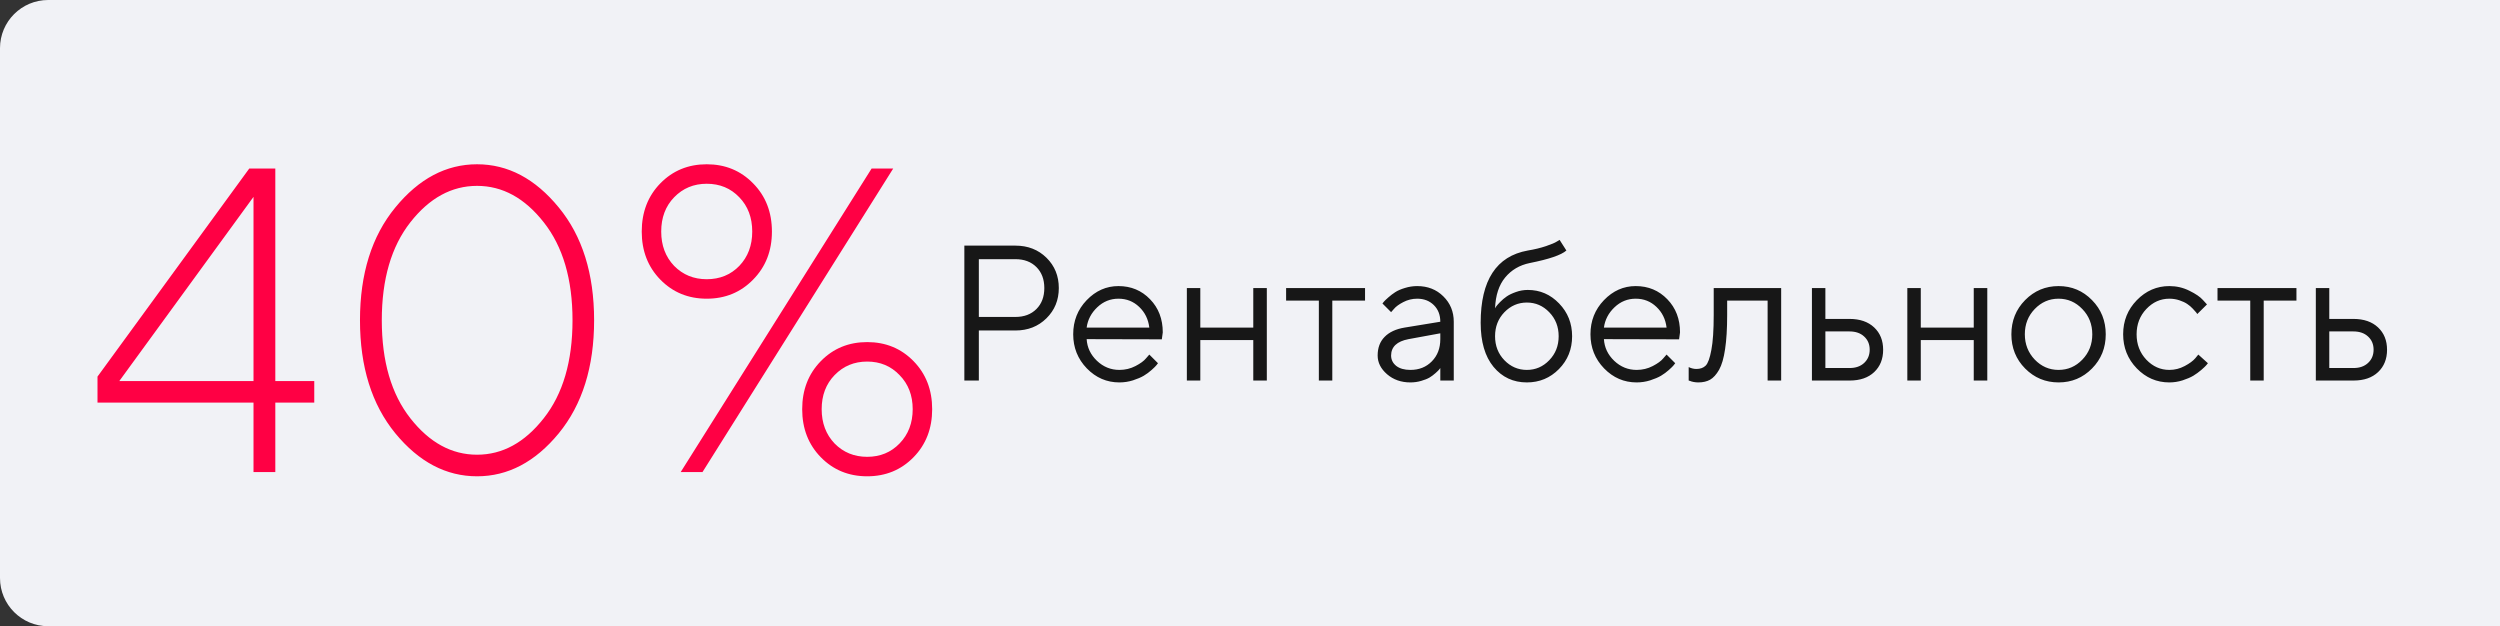 <?xml version="1.0" encoding="UTF-8"?> <svg xmlns="http://www.w3.org/2000/svg" width="519" height="130" viewBox="0 0 519 130" fill="none"><rect x="0" y="0" width="519" height="130" fill="#333333" stroke="none"/> <path d="M0 10C0 4.477 4.477 0 10 0H519V130H10C4.477 130 0 125.523 0 120V10Z" fill="#F1F2F6"></path> <path d="M57.155 79.103H65.241V83.586H57.155V98H52.629V83.586H20.241V78.181L51.75 34.982H57.155V79.103ZM52.629 79.103V40.871L24.768 79.103H52.629ZM85.192 46.145C81.237 51.184 79.26 57.966 79.26 66.491C79.26 75.017 81.237 81.799 85.192 86.838C89.147 91.877 93.762 94.397 99.035 94.397C104.309 94.397 108.923 91.877 112.878 86.838C116.862 81.799 118.854 75.017 118.854 66.491C118.854 57.966 116.862 51.184 112.878 46.145C108.923 41.105 104.309 38.586 99.035 38.586C93.762 38.586 89.147 41.105 85.192 46.145ZM115.998 43.068C120.891 49.016 123.337 56.823 123.337 66.491C123.337 76.159 120.891 83.981 115.998 89.958C111.105 95.905 105.451 98.879 99.035 98.879C92.619 98.879 86.965 95.905 82.072 89.958C77.18 83.981 74.733 76.159 74.733 66.491C74.733 56.823 77.18 49.016 82.072 43.068C86.965 37.092 92.619 34.103 99.035 34.103C105.451 34.103 111.105 37.092 115.998 43.068ZM141.311 98L180.949 34.982H185.432L145.837 98H141.311ZM139.948 40.959C138.161 42.805 137.268 45.178 137.268 48.078C137.268 50.949 138.161 53.322 139.948 55.197C141.765 57.043 144.021 57.966 146.716 57.966C149.44 57.966 151.696 57.043 153.483 55.197C155.271 53.322 156.164 50.949 156.164 48.078C156.164 45.178 155.271 42.805 153.483 40.959C151.696 39.084 149.44 38.147 146.716 38.147C144.021 38.147 141.765 39.084 139.948 40.959ZM156.34 38.059C158.947 40.695 160.251 44.035 160.251 48.078C160.251 52.092 158.947 55.417 156.34 58.054C153.762 60.69 150.554 62.009 146.716 62.009C142.878 62.009 139.67 60.69 137.092 58.054C134.514 55.417 133.225 52.092 133.225 48.078C133.225 44.035 134.514 40.695 137.092 38.059C139.67 35.422 142.878 34.103 146.716 34.103C150.554 34.103 153.762 35.422 156.34 38.059ZM173.259 77.873C171.472 79.719 170.578 82.077 170.578 84.948C170.578 87.819 171.472 90.192 173.259 92.067C175.075 93.913 177.331 94.836 180.026 94.836C182.722 94.836 184.963 93.913 186.75 92.067C188.566 90.192 189.475 87.819 189.475 84.948C189.475 82.077 188.566 79.719 186.75 77.873C184.963 75.998 182.722 75.061 180.026 75.061C177.331 75.061 175.075 75.998 173.259 77.873ZM189.65 74.973C192.229 77.609 193.518 80.935 193.518 84.948C193.518 88.962 192.229 92.287 189.65 94.924C187.072 97.561 183.864 98.879 180.026 98.879C176.188 98.879 172.98 97.561 170.402 94.924C167.824 92.287 166.535 88.962 166.535 84.948C166.535 80.935 167.824 77.609 170.402 74.973C172.98 72.336 176.188 71.018 180.026 71.018C183.864 71.018 187.072 72.336 189.65 74.973Z" fill="#FF0044"></path> <path d="M200.199 50.992H210.805C213.396 50.992 215.544 51.832 217.25 53.512C218.956 55.191 219.809 57.288 219.809 59.801C219.809 62.301 218.949 64.397 217.23 66.09C215.525 67.769 213.383 68.609 210.805 68.609H203.207V79H200.199V50.992ZM210.805 53.805H203.207V65.797H210.805C212.615 65.797 214.066 65.25 215.16 64.156C216.254 63.062 216.801 61.611 216.801 59.801C216.801 57.991 216.254 56.539 215.16 55.445C214.066 54.352 212.615 53.805 210.805 53.805ZM241.195 70.445L225.59 70.406C225.694 72.138 226.404 73.635 227.719 74.898C229.047 76.162 230.603 76.793 232.387 76.793C233.585 76.793 234.698 76.526 235.727 75.992C236.755 75.458 237.484 74.924 237.914 74.391L238.598 73.609L240.395 75.406C240.316 75.51 240.199 75.66 240.043 75.856C239.9 76.038 239.574 76.357 239.066 76.812C238.572 77.255 238.031 77.652 237.445 78.004C236.872 78.342 236.124 78.662 235.199 78.961C234.288 79.247 233.35 79.391 232.387 79.391C229.77 79.391 227.517 78.421 225.629 76.481C223.741 74.527 222.797 72.164 222.797 69.391C222.797 66.617 223.728 64.26 225.59 62.32C227.465 60.367 229.665 59.391 232.191 59.391C234.809 59.391 236.996 60.302 238.754 62.125C240.512 63.935 241.391 66.227 241.391 69L241.195 70.445ZM236.488 63.707C235.303 62.574 233.871 62.008 232.191 62.008C230.512 62.008 229.047 62.6 227.797 63.785C226.547 64.97 225.811 66.376 225.59 68.004H238.598C238.389 66.272 237.686 64.84 236.488 63.707ZM260.18 79V70.602H249.184V79H246.391V59.801H249.184V68.004H260.18V59.801H262.992V79H260.18ZM266.996 62.398V59.801H283.383V62.398H276.586V79H273.793V62.398H266.996ZM291.605 68.004L299.008 66.793C299.008 65.374 298.559 64.221 297.66 63.336C296.762 62.45 295.609 62.008 294.203 62.008C293.188 62.008 292.23 62.242 291.332 62.711C290.447 63.167 289.802 63.635 289.398 64.117L288.793 64.801L286.996 63.004C287.074 62.9 287.178 62.77 287.309 62.613C287.452 62.444 287.751 62.158 288.207 61.754C288.676 61.337 289.164 60.966 289.672 60.641C290.18 60.315 290.844 60.029 291.664 59.781C292.497 59.521 293.344 59.391 294.203 59.391C296.391 59.391 298.201 60.1 299.633 61.52C301.078 62.939 301.801 64.697 301.801 66.793V79H299.008V76.402C298.956 76.481 298.871 76.591 298.754 76.734C298.65 76.865 298.402 77.106 298.012 77.457C297.634 77.796 297.224 78.102 296.781 78.375C296.339 78.635 295.753 78.87 295.023 79.078C294.307 79.287 293.565 79.391 292.797 79.391C290.883 79.391 289.268 78.824 287.953 77.691C286.651 76.559 286 75.263 286 73.805C286 72.203 286.482 70.914 287.445 69.938C288.409 68.948 289.796 68.303 291.605 68.004ZM292.797 76.793C294.607 76.793 296.091 76.201 297.25 75.016C298.422 73.831 299.008 72.294 299.008 70.406V69.195L292.406 70.406C290.01 70.862 288.806 71.995 288.793 73.805C288.793 74.664 289.145 75.38 289.848 75.953C290.564 76.513 291.547 76.793 292.797 76.793ZM326.371 69.801C326.371 72.496 325.46 74.768 323.637 76.617C321.814 78.466 319.594 79.391 316.977 79.391C314.151 79.391 311.846 78.316 310.062 76.168C308.279 74.007 307.387 70.953 307.387 67.008C307.387 58.18 310.648 53.18 317.172 52.008C318.591 51.773 319.854 51.467 320.961 51.09C322.068 50.712 322.81 50.4 323.188 50.152L323.773 49.801L325.18 52.008C324.112 52.945 321.579 53.811 317.582 54.605C315.473 55.035 313.767 56.038 312.465 57.613C311.176 59.176 310.479 61.305 310.375 64C310.427 63.896 310.512 63.759 310.629 63.59C310.759 63.408 311.026 63.108 311.43 62.691C311.846 62.262 312.302 61.878 312.797 61.539C313.292 61.2 313.93 60.895 314.711 60.621C315.505 60.335 316.326 60.191 317.172 60.191C319.711 60.191 321.879 61.129 323.676 63.004C325.473 64.866 326.371 67.132 326.371 69.801ZM312.309 64.82C311.02 66.162 310.375 67.822 310.375 69.801C310.375 71.78 311.02 73.44 312.309 74.781C313.611 76.122 315.167 76.793 316.977 76.793C318.786 76.793 320.336 76.122 321.625 74.781C322.927 73.44 323.578 71.78 323.578 69.801C323.578 67.822 322.927 66.162 321.625 64.82C320.336 63.479 318.786 62.809 316.977 62.809C315.167 62.809 313.611 63.479 312.309 64.82ZM348.578 70.445L332.973 70.406C333.077 72.138 333.786 73.635 335.102 74.898C336.43 76.162 337.986 76.793 339.77 76.793C340.967 76.793 342.081 76.526 343.109 75.992C344.138 75.458 344.867 74.924 345.297 74.391L345.98 73.609L347.777 75.406C347.699 75.51 347.582 75.66 347.426 75.856C347.283 76.038 346.957 76.357 346.449 76.812C345.954 77.255 345.414 77.652 344.828 78.004C344.255 78.342 343.507 78.662 342.582 78.961C341.671 79.247 340.733 79.391 339.77 79.391C337.152 79.391 334.9 78.421 333.012 76.481C331.124 74.527 330.18 72.164 330.18 69.391C330.18 66.617 331.111 64.26 332.973 62.32C334.848 60.367 337.048 59.391 339.574 59.391C342.191 59.391 344.379 60.302 346.137 62.125C347.895 63.935 348.773 66.227 348.773 69L348.578 70.445ZM343.871 63.707C342.686 62.574 341.254 62.008 339.574 62.008C337.895 62.008 336.43 62.6 335.18 63.785C333.93 64.97 333.194 66.376 332.973 68.004H345.98C345.772 66.272 345.069 64.84 343.871 63.707ZM355.766 59.801H369.77V79H366.957V62.398H358.559V65.406C358.559 68.232 358.415 70.588 358.129 72.477C357.855 74.352 357.439 75.784 356.879 76.773C356.319 77.75 355.701 78.434 355.023 78.824C354.346 79.202 353.526 79.391 352.562 79.391C352.237 79.391 351.905 79.358 351.566 79.293C351.241 79.228 351 79.156 350.844 79.078L350.57 79V76.207C351.104 76.467 351.638 76.598 352.172 76.598C352.992 76.598 353.637 76.363 354.105 75.894C354.574 75.426 354.965 74.345 355.277 72.652C355.603 70.96 355.766 68.544 355.766 65.406V59.801ZM378.949 76.402H383.988C385.238 76.402 386.241 76.051 386.996 75.348C387.764 74.632 388.148 73.713 388.148 72.594C388.148 71.474 387.764 70.562 386.996 69.859C386.241 69.156 385.225 68.805 383.949 68.805H378.949V76.402ZM389.066 67.965C390.316 69.137 390.941 70.686 390.941 72.613C390.941 74.527 390.323 76.07 389.086 77.242C387.849 78.414 386.15 79 383.988 79H376.156V59.801H378.949V66.207H383.949C386.111 66.207 387.816 66.793 389.066 67.965ZM409.75 79V70.602H398.754V79H395.961V59.801H398.754V68.004H409.75V59.801H412.562V79H409.75ZM432.289 74.664C433.669 73.232 434.359 71.481 434.359 69.41C434.359 67.327 433.669 65.576 432.289 64.156C430.922 62.724 429.275 62.008 427.348 62.008C425.434 62.008 423.786 62.724 422.406 64.156C421.039 65.576 420.355 67.32 420.355 69.391C420.355 71.448 421.039 73.199 422.406 74.644C423.786 76.077 425.434 76.793 427.348 76.793C429.275 76.793 430.922 76.083 432.289 74.664ZM420.414 76.5C418.513 74.573 417.562 72.21 417.562 69.41C417.562 66.598 418.513 64.228 420.414 62.301C422.328 60.361 424.646 59.391 427.367 59.391C430.089 59.391 432.4 60.361 434.301 62.301C436.202 64.228 437.152 66.598 437.152 69.41C437.152 72.21 436.202 74.573 434.301 76.5C432.4 78.427 430.089 79.391 427.367 79.391C424.646 79.391 422.328 78.427 420.414 76.5ZM443.598 76.481C441.71 74.527 440.766 72.164 440.766 69.391C440.766 66.617 441.71 64.26 443.598 62.32C445.499 60.367 447.751 59.391 450.355 59.391C451.853 59.391 453.246 59.716 454.535 60.367C455.837 61.005 456.768 61.643 457.328 62.281L458.168 63.199L456.156 65.191C456.104 65.113 456.026 65.003 455.922 64.859C455.818 64.716 455.583 64.456 455.219 64.078C454.867 63.7 454.483 63.375 454.066 63.102C453.65 62.815 453.109 62.561 452.445 62.34C451.781 62.118 451.085 62.008 450.355 62.008C448.52 62.008 446.924 62.724 445.57 64.156C444.229 65.576 443.559 67.327 443.559 69.41C443.559 71.481 444.229 73.232 445.57 74.664C446.924 76.083 448.52 76.793 450.355 76.793C451.475 76.793 452.536 76.526 453.539 75.992C454.542 75.458 455.271 74.924 455.727 74.391L456.371 73.609L458.363 75.406C458.285 75.51 458.161 75.66 457.992 75.856C457.836 76.038 457.497 76.357 456.977 76.812C456.456 77.255 455.909 77.652 455.336 78.004C454.763 78.342 454.021 78.662 453.109 78.961C452.211 79.247 451.293 79.391 450.355 79.391C447.738 79.391 445.486 78.421 443.598 76.481ZM460.355 62.398V59.801H476.742V62.398H469.945V79H467.152V62.398H460.355ZM483.559 76.402H488.598C489.848 76.402 490.85 76.051 491.605 75.348C492.374 74.632 492.758 73.713 492.758 72.594C492.758 71.474 492.374 70.562 491.605 69.859C490.85 69.156 489.835 68.805 488.559 68.805H483.559V76.402ZM493.676 67.965C494.926 69.137 495.551 70.686 495.551 72.613C495.551 74.527 494.932 76.07 493.695 77.242C492.458 78.414 490.759 79 488.598 79H480.766V59.801H483.559V66.207H488.559C490.72 66.207 492.426 66.793 493.676 67.965Z" fill="#171717"></path> </svg> 